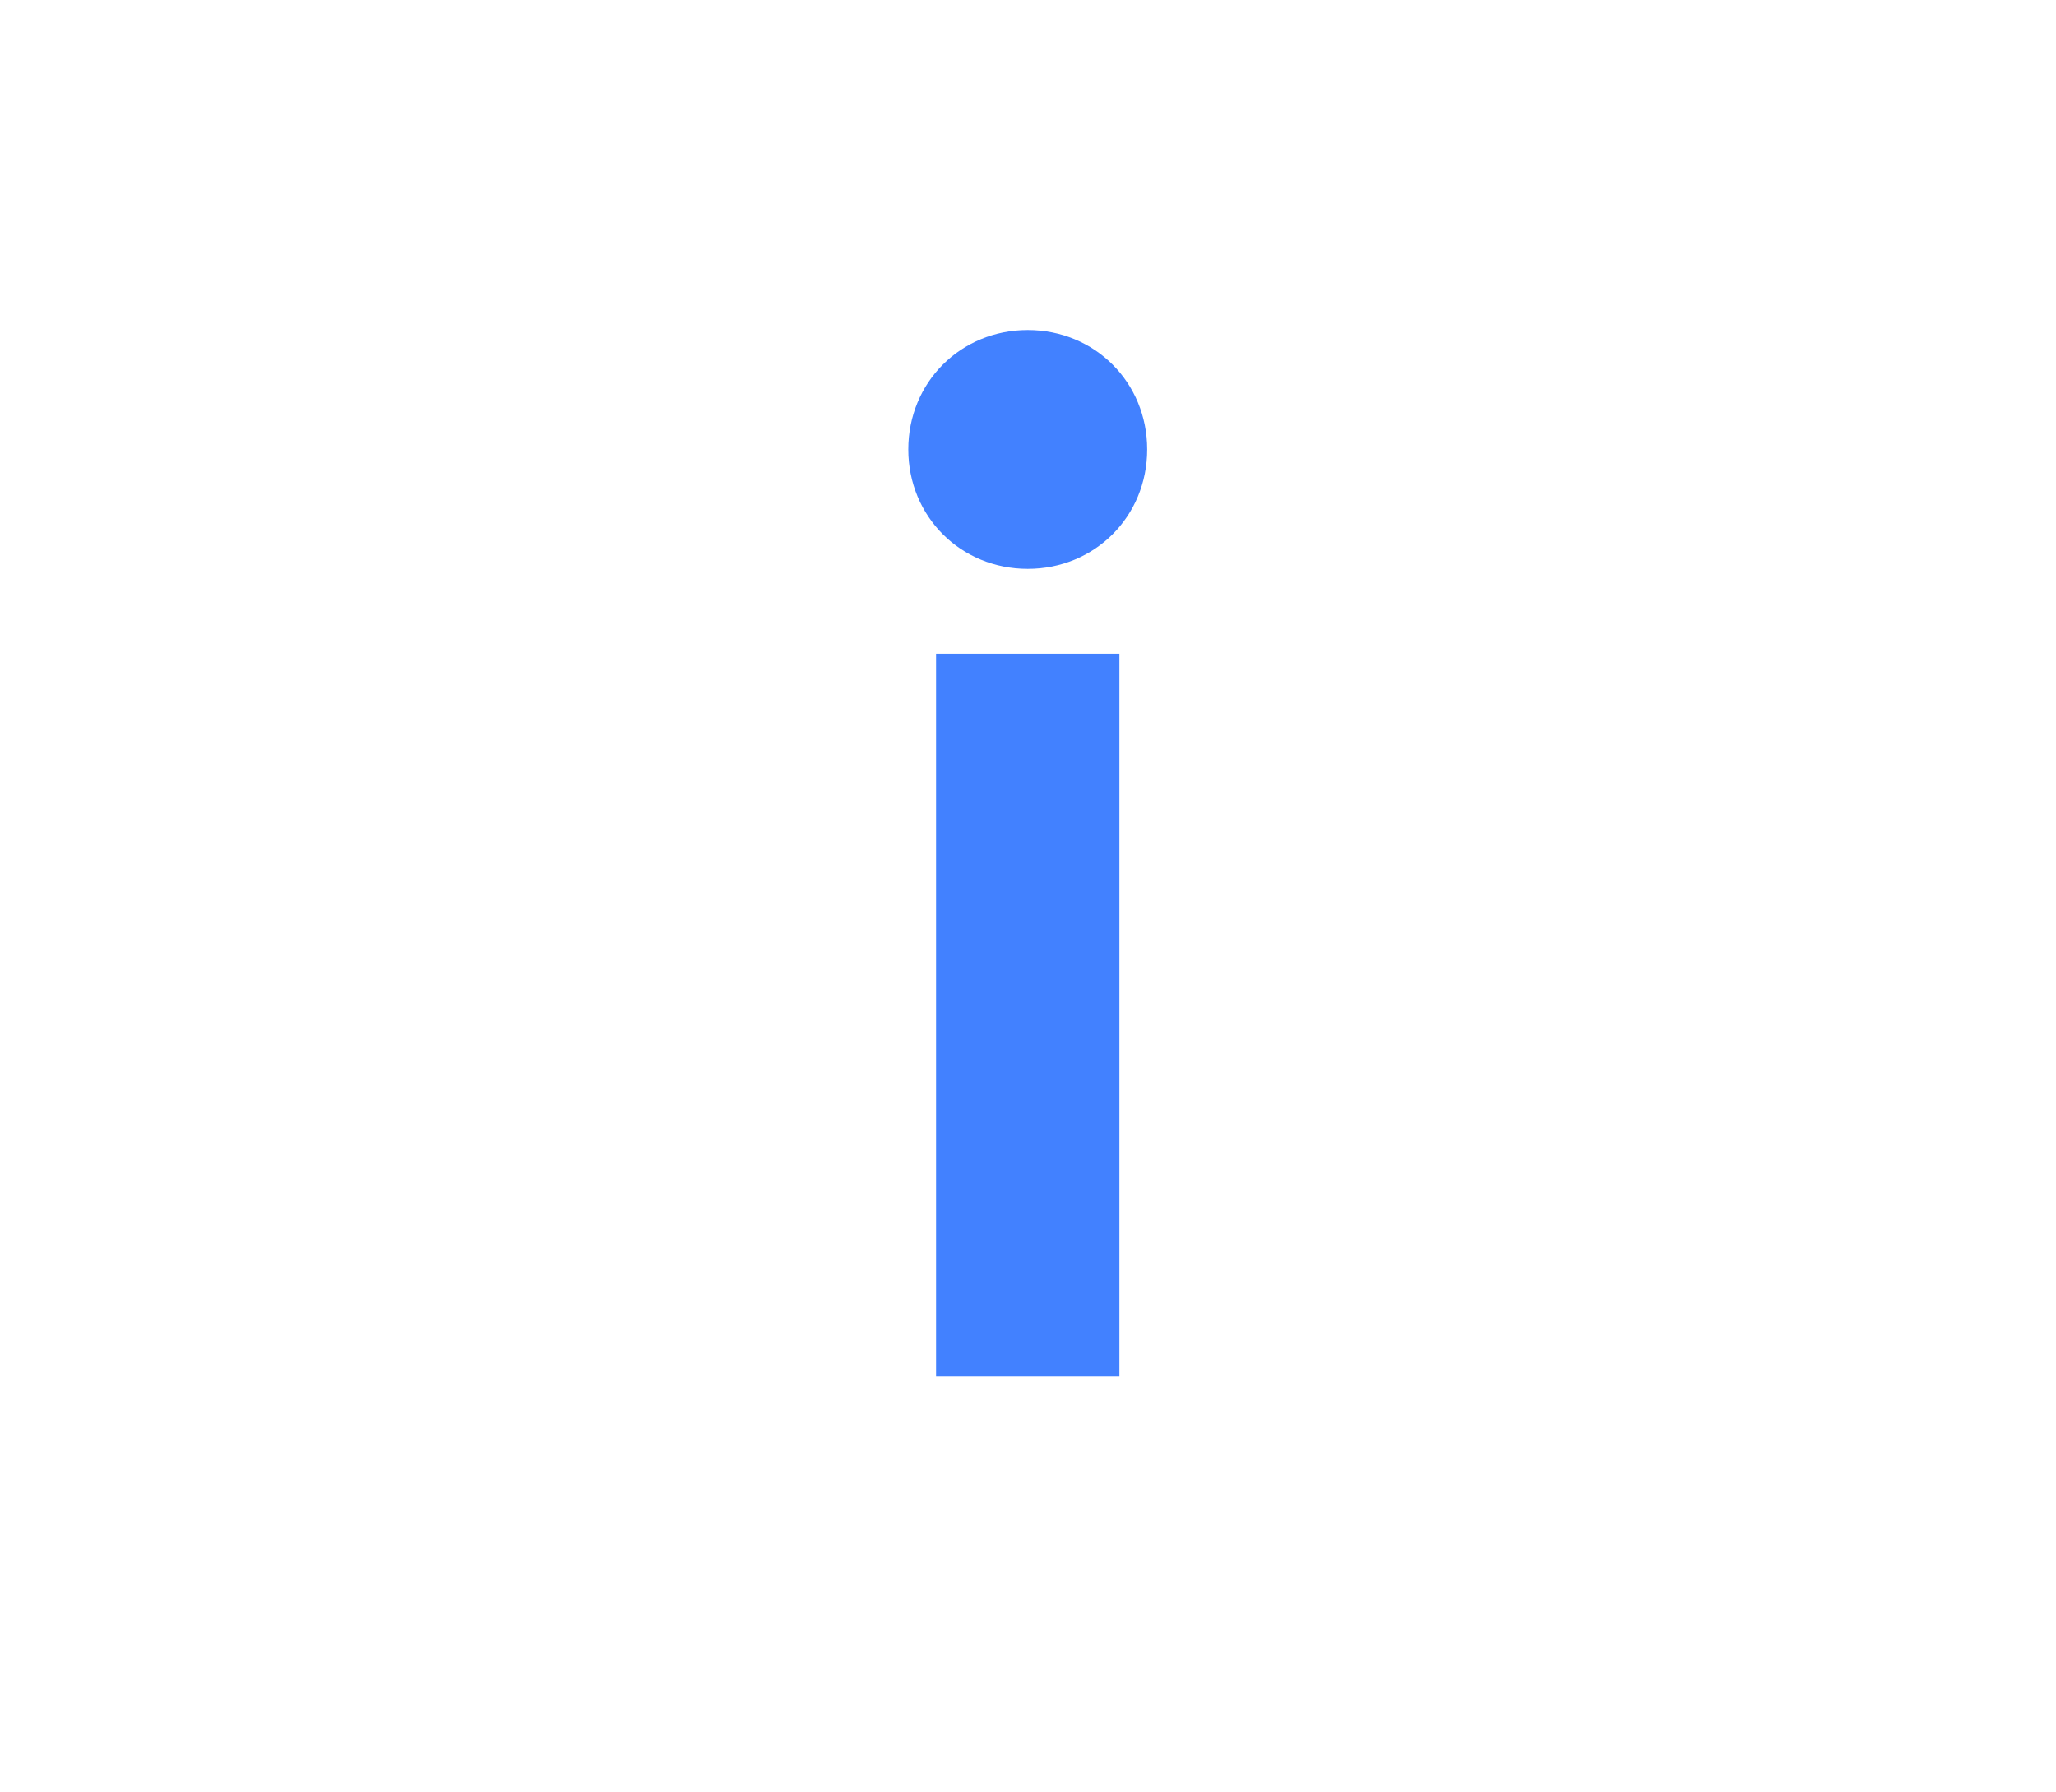 <?xml version="1.0" encoding="UTF-8"?><svg xmlns="http://www.w3.org/2000/svg" viewBox="0 0 39.25 34.21"><defs><style>.cls-1{fill:none;}.cls-2{fill:#4281ff;}</style></defs><g id="Beschnittrahmen"><rect class="cls-1" x="7.62" y="4.28" width="24" height="24"/></g><g id="Info"><path class="cls-2" d="M17.34,8.58c0-1.28,1-2.28,2.28-2.28s2.28,1,2.28,2.28-1,2.28-2.28,2.28-2.28-1-2.28-2.28Zm.53,17.68V12.48h3.5v13.79h-3.5Z"/></g></svg>